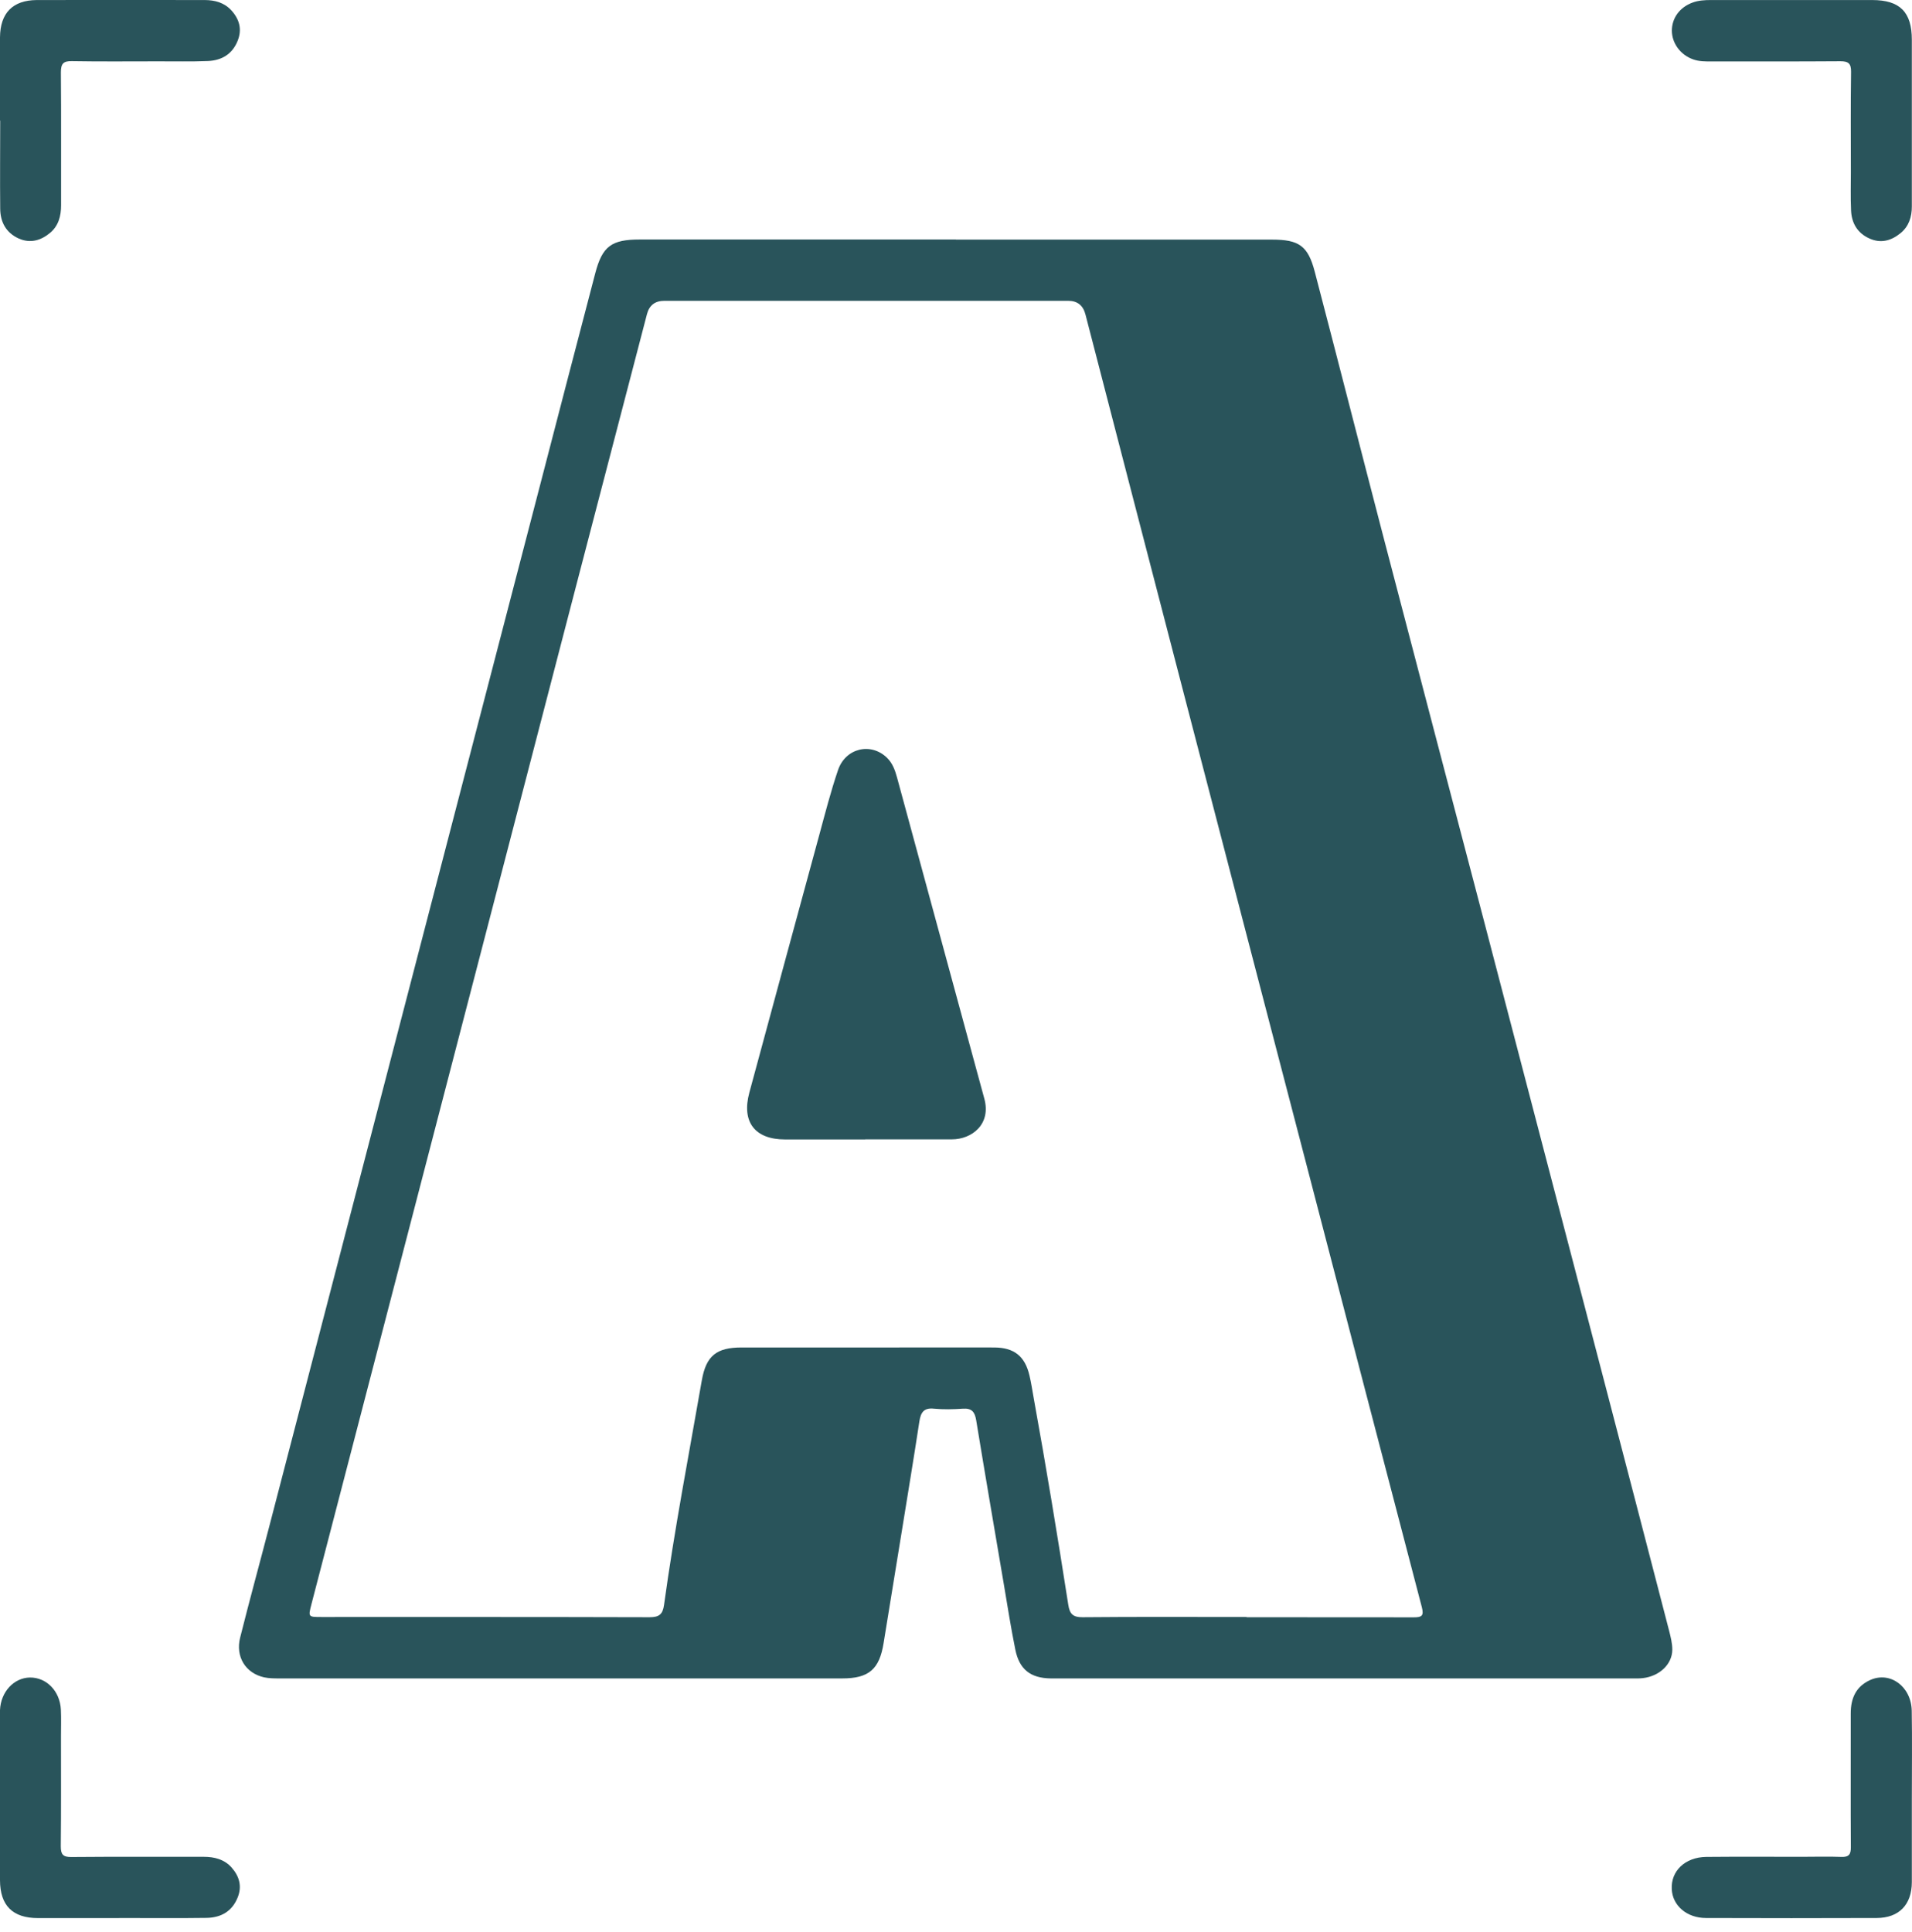 <?xml version="1.0" encoding="UTF-8"?> <svg xmlns="http://www.w3.org/2000/svg" width="96" height="97" viewBox="0 0 96 97" fill="none"><g clip-path="url(#clip0_51_101)"><path d="M47.989 12.03C53.282 12.03 58.575 12.03 63.867 12.03C65.215 12.03 65.671 12.336 66.012 13.639C67.165 18.045 68.288 22.455 69.435 26.861C71.144 33.416 72.868 39.967 74.583 46.517C76.537 53.995 78.492 61.473 80.442 68.95C81.564 73.251 82.687 77.551 83.799 81.851C83.88 82.167 83.965 82.498 83.965 82.818C83.965 83.555 83.323 84.156 82.486 84.252C82.286 84.277 82.08 84.267 81.88 84.267C72.277 84.267 62.679 84.267 53.077 84.267C52.966 84.267 52.856 84.267 52.751 84.267C51.743 84.252 51.177 83.816 50.977 82.813C50.756 81.726 50.586 80.628 50.4 79.531C49.934 76.789 49.463 74.043 49.012 71.296C48.942 70.88 48.786 70.695 48.345 70.725C47.864 70.76 47.373 70.77 46.897 70.725C46.376 70.669 46.23 70.92 46.16 71.371C45.89 73.15 45.594 74.925 45.308 76.699C44.997 78.628 44.677 80.558 44.366 82.487C44.155 83.806 43.629 84.267 42.291 84.267C37.45 84.267 32.613 84.267 27.772 84.267C23.196 84.267 18.625 84.267 14.049 84.267C13.783 84.267 13.513 84.267 13.257 84.212C12.325 84.001 11.814 83.174 12.059 82.212C12.53 80.332 13.047 78.458 13.533 76.584C15.783 67.938 18.029 59.292 20.279 50.647C22.529 42.002 24.774 33.356 27.025 24.71C27.977 21.047 28.924 17.383 29.887 13.72C30.242 12.361 30.703 12.025 32.117 12.025C37.41 12.025 42.702 12.025 47.995 12.025L47.989 12.03ZM62.604 81.195C65.396 81.195 68.192 81.195 70.984 81.2C71.375 81.2 71.505 81.134 71.39 80.693C69.486 73.431 67.601 66.164 65.707 58.897C63.546 50.602 61.381 42.307 59.226 34.008C57.647 27.938 56.074 21.864 54.5 15.789C54.383 15.332 54.094 15.103 53.633 15.103C46.872 15.103 40.116 15.103 33.355 15.103C32.89 15.103 32.6 15.327 32.483 15.774C31.295 20.33 30.107 24.886 28.919 29.442C26.203 39.886 23.491 50.336 20.775 60.781C19.061 67.367 17.347 73.952 15.638 80.538C15.472 81.184 15.472 81.184 16.134 81.184C21.627 81.184 27.125 81.179 32.618 81.195C33.094 81.195 33.275 81.049 33.34 80.583C33.861 76.804 34.583 73.055 35.239 69.296C35.455 68.063 35.981 67.652 37.234 67.652C39.825 67.652 42.416 67.652 45.008 67.652C46.646 67.652 48.285 67.647 49.924 67.652C50.922 67.657 51.463 68.093 51.688 69.056C51.779 69.437 51.834 69.823 51.904 70.208C52.53 73.657 53.097 77.11 53.638 80.573C53.708 81.024 53.868 81.2 54.355 81.195C57.101 81.169 59.848 81.184 62.594 81.184L62.604 81.195Z" fill="#29545B"></path><path d="M95.992 6.092C95.992 7.515 95.992 8.939 95.992 10.367C95.992 10.893 95.842 11.364 95.426 11.705C94.96 12.086 94.433 12.236 93.857 11.971C93.255 11.7 92.965 11.194 92.94 10.557C92.91 9.916 92.93 9.274 92.93 8.633C92.93 6.959 92.915 5.285 92.94 3.606C92.945 3.19 92.809 3.075 92.403 3.075C90.233 3.09 88.063 3.085 85.898 3.085C85.602 3.085 85.307 3.085 85.021 2.985C84.384 2.764 83.948 2.183 83.943 1.541C83.943 0.905 84.339 0.363 84.986 0.128C85.272 0.022 85.582 0.002 85.898 0.002C88.599 0.002 91.296 0.002 93.997 0.002C95.395 0.002 95.992 0.604 95.992 2.002C95.992 3.365 95.992 4.724 95.992 6.087V6.092Z" fill="#29545B"></path><path d="M95.992 90.317C95.992 91.71 95.992 93.103 95.992 94.496C95.987 95.629 95.35 96.291 94.227 96.296C91.371 96.306 88.514 96.306 85.657 96.296C84.695 96.296 83.978 95.674 83.938 94.852C83.888 93.935 84.605 93.243 85.667 93.228C87.276 93.213 88.88 93.223 90.489 93.223C91.145 93.223 91.802 93.203 92.453 93.228C92.829 93.243 92.934 93.103 92.929 92.737C92.914 90.497 92.929 88.262 92.924 86.021C92.924 85.27 93.185 84.668 93.902 84.347C94.904 83.896 95.966 84.673 95.987 85.896C96.012 87.37 95.992 88.838 95.992 90.311V90.317Z" fill="#29545B"></path><path d="M0 6.057C0 4.663 0 3.27 0 1.877C0.01 0.654 0.637 0.012 1.844 0.002C4.651 -0.003 7.463 0.002 10.269 0.002C10.791 0.002 11.267 0.133 11.623 0.528C12.018 0.965 12.164 1.471 11.933 2.047C11.663 2.724 11.126 3.034 10.44 3.064C9.598 3.1 8.756 3.075 7.914 3.08C6.48 3.08 5.042 3.095 3.609 3.07C3.168 3.059 3.057 3.21 3.057 3.636C3.077 5.861 3.062 8.081 3.067 10.307C3.067 10.848 2.937 11.339 2.511 11.695C2.05 12.076 1.524 12.231 0.942 11.976C0.301 11.685 0.015 11.149 0.01 10.472C-0.005 8.999 0.01 7.53 0.01 6.057H0Z" fill="#29545B"></path><path d="M5.984 96.3C4.626 96.3 3.268 96.3 1.91 96.3C0.631 96.3 0.005 95.669 0 94.401C0 91.644 0 88.888 0 86.136C0 86.041 0 85.946 0 85.856C0.04 84.944 0.692 84.237 1.499 84.222C2.336 84.212 3.012 84.903 3.057 85.841C3.077 86.277 3.062 86.718 3.062 87.154C3.062 89.003 3.072 90.847 3.052 92.697C3.052 93.103 3.163 93.238 3.578 93.233C5.794 93.213 8.009 93.228 10.229 93.223C10.765 93.223 11.262 93.349 11.628 93.76C12.018 94.201 12.164 94.707 11.928 95.278C11.643 95.975 11.086 96.275 10.38 96.29C8.911 96.311 7.448 96.296 5.979 96.296L5.984 96.3Z" fill="#29545B"></path><path d="M43.444 57.208C42.101 57.208 40.763 57.208 39.419 57.208C37.901 57.208 37.224 56.331 37.625 54.852C38.788 50.537 39.966 46.222 41.139 41.906C41.434 40.819 41.715 39.726 42.076 38.664C42.452 37.556 43.725 37.26 44.532 38.042C44.812 38.313 44.938 38.664 45.038 39.029C46.346 43.841 47.654 48.657 48.962 53.469C49.112 54.025 49.263 54.586 49.418 55.143C49.784 56.451 48.787 57.203 47.794 57.203C46.346 57.203 44.892 57.203 43.444 57.203V57.208Z" fill="#29545B"></path></g><defs><clipPath id="clip0_51_101"><rect width="96" height="97" fill="white"></rect></clipPath></defs></svg> 